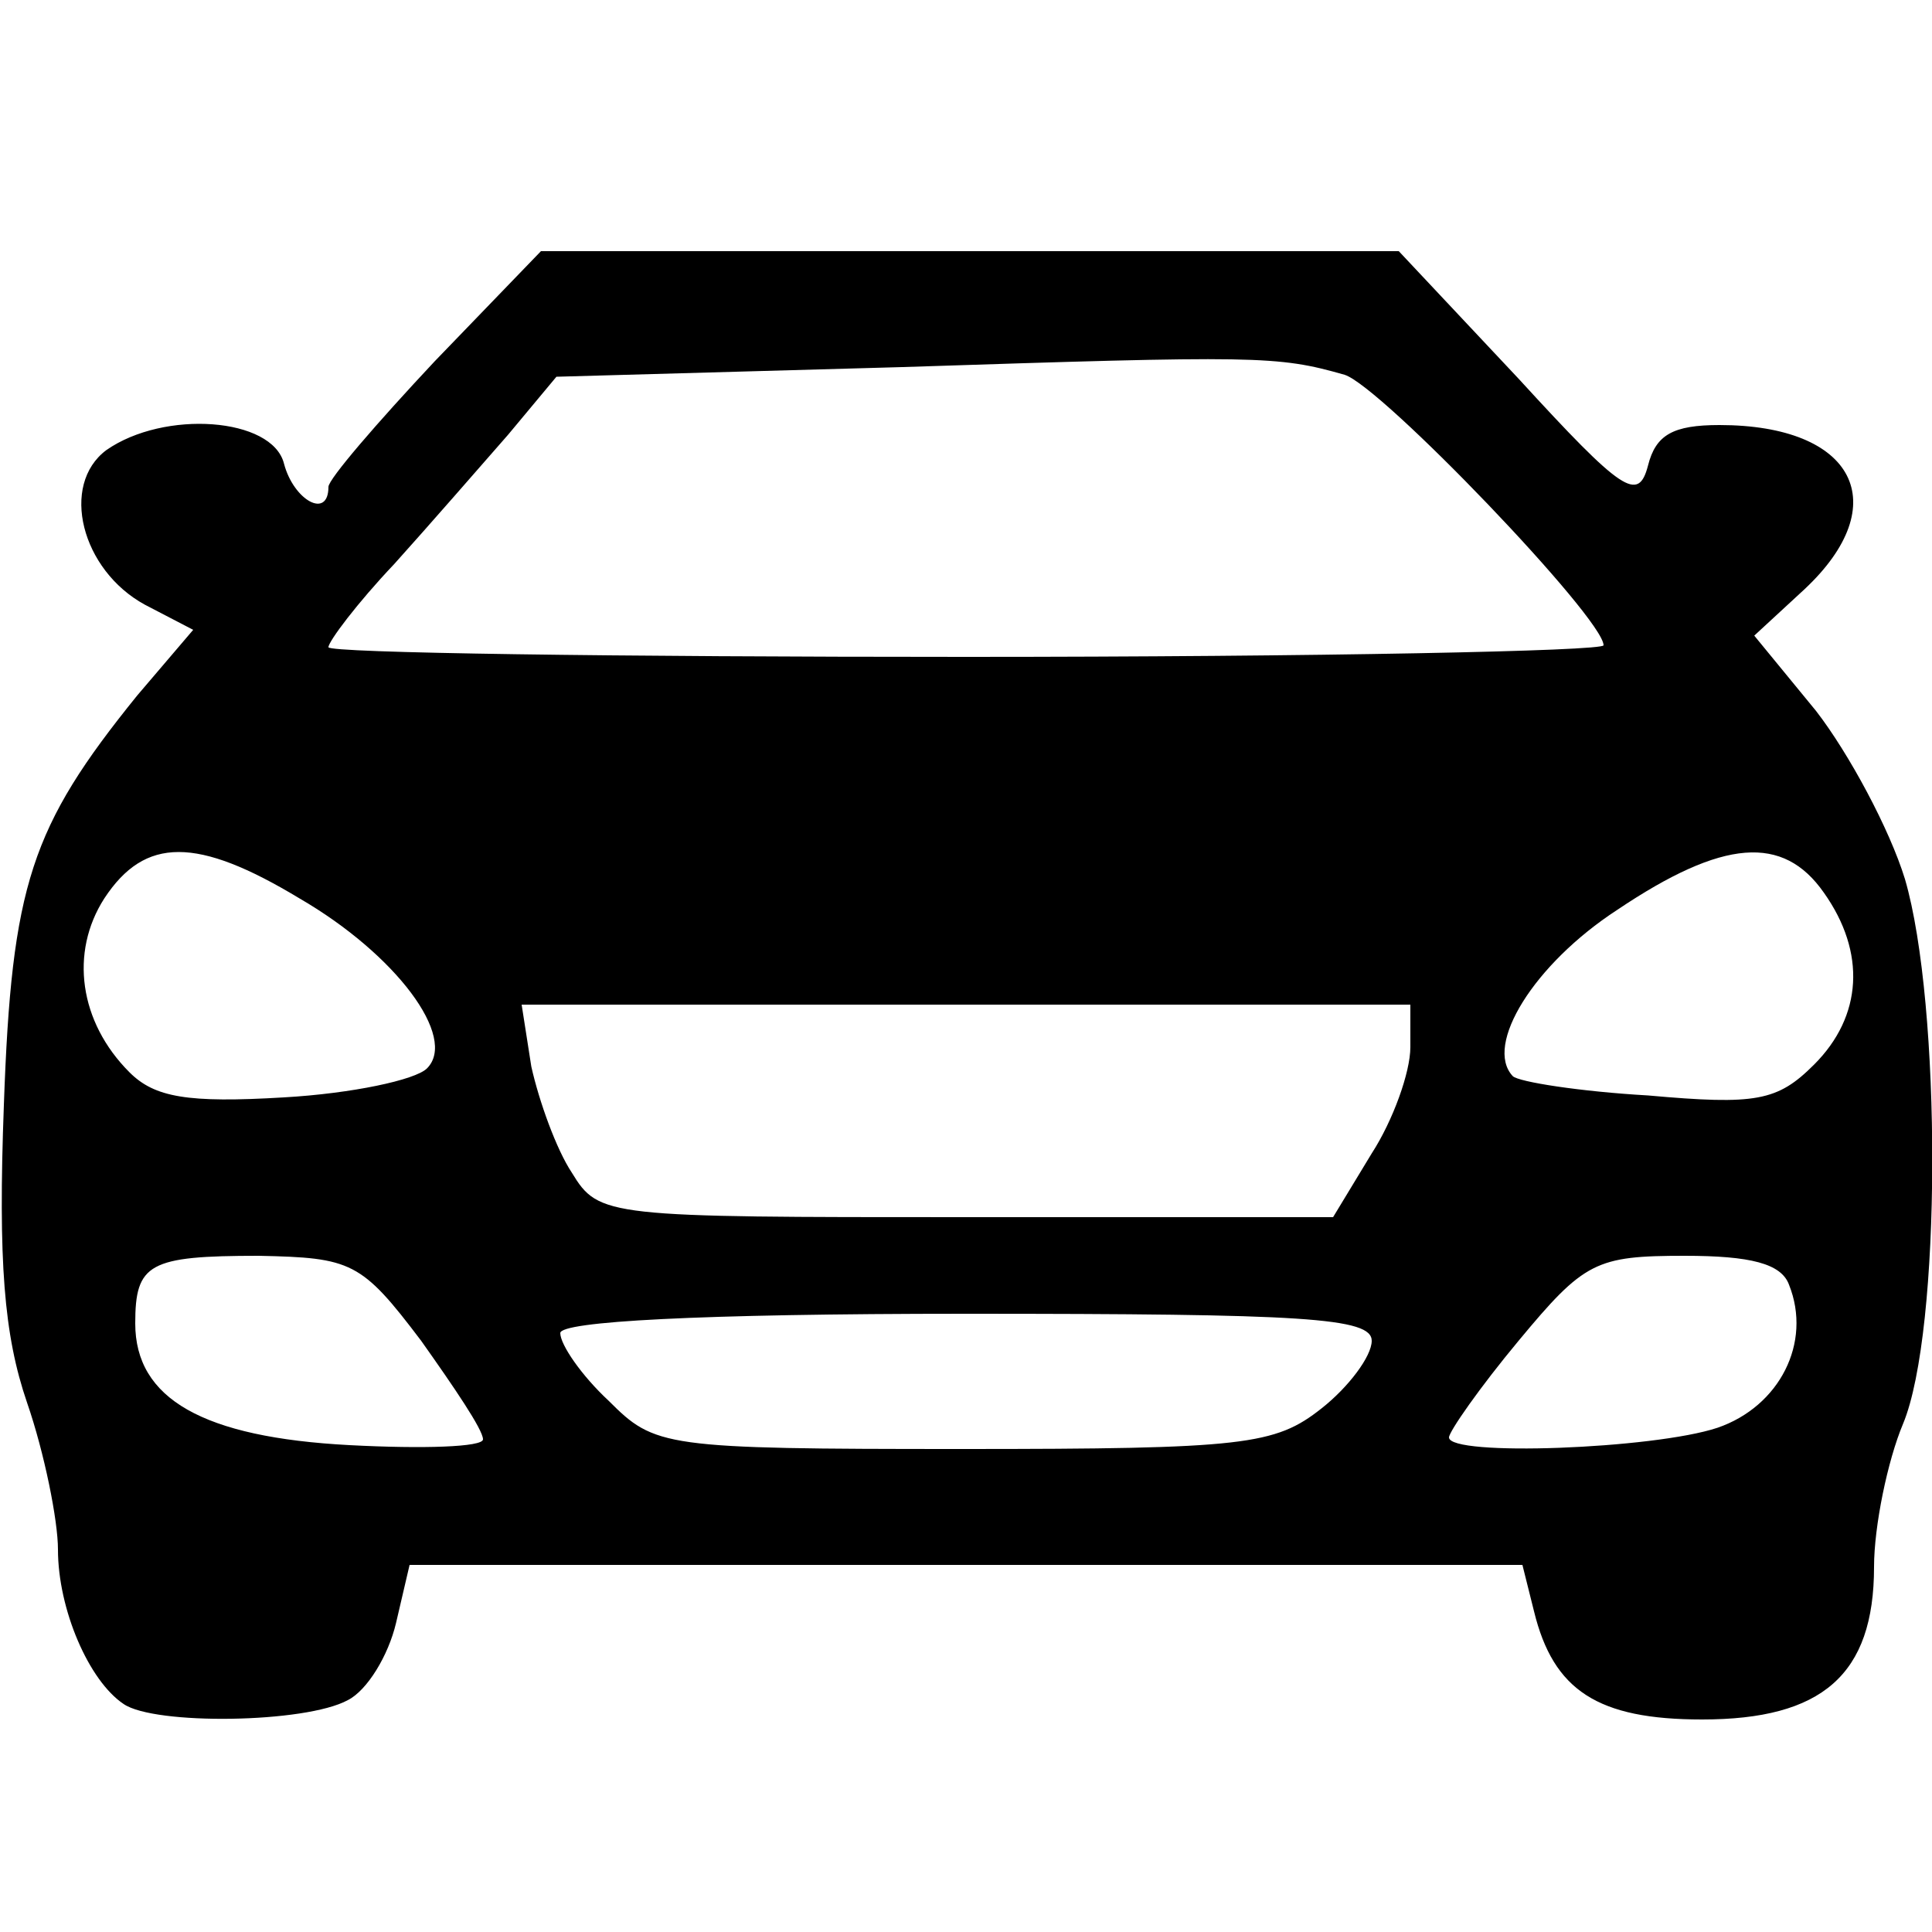 <?xml version="1.0" standalone="no"?>
<!DOCTYPE svg PUBLIC "-//W3C//DTD SVG 20010904//EN"
 "http://www.w3.org/TR/2001/REC-SVG-20010904/DTD/svg10.dtd">
<svg version="1.0" xmlns="http://www.w3.org/2000/svg"
 width="100pt" height="100pt" viewBox="0 0 100 100"
 preserveAspectRatio="xMidYMid meet">

<g transform="translate(0,100) scale(0.1,-0.1)"
fill="#000000" stroke="none">
<path d="M225 813 c-30 -32 -55 -61 -55 -65 0 -17 -18 -7 -23 12 -6 24 -62 28
-92 7 -24 -18 -13 -62 20 -80 l25 -13 -29 -34 c-55 -68 -65 -98 -69 -212 -3
-81 0 -119 12 -154 9 -26 16 -61 16 -76 0 -31 16 -68 34 -80 16 -11 94 -10
116 2 10 5 21 23 25 40 l7 30 288 0 288 0 6 -24 c10 -41 33 -56 87 -56 62 0
89 23 89 79 0 21 7 55 15 74 20 48 20 217 1 282 -8 26 -29 65 -46 87 l-32 39
26 24 c47 44 26 85 -44 85 -24 0 -33 -5 -37 -21 -5 -19 -13 -14 -67 45 l-62
66 -222 0 -222 0 -55 -57z m471 -7 c19 -6 134 -126 134 -140 0 -3 -148 -6
-330 -6 -181 0 -330 2 -330 5 0 3 15 23 34 43 18 20 45 51 59 67 l25 30 179 5
c184 6 194 6 229 -4z m-541 -271 c50 -29 82 -72 66 -88 -6 -6 -39 -13 -74 -15
-50 -3 -67 0 -80 13 -26 26 -31 62 -13 90 21 32 48 32 101 0z m789 3 c22 -31
20 -64 -5 -89 -19 -19 -30 -21 -86 -16 -35 2 -67 7 -70 10 -15 16 11 58 54 86
55 37 86 39 107 9z m-214 -80 c0 -13 -9 -38 -20 -55 l-20 -33 -190 0 c-186 0
-190 0 -204 23 -8 12 -17 37 -21 55 l-5 32 230 0 230 0 0 -22z m-512 -152 c17
-24 32 -46 32 -51 0 -4 -31 -5 -69 -3 -76 4 -111 24 -111 63 0 31 7 35 64 35
48 -1 53 -3 84 -44z m708 29 c12 -30 -5 -63 -37 -74 -33 -11 -139 -15 -139 -5
0 3 16 26 36 50 34 41 40 44 86 44 34 0 50 -4 54 -15z m-216 -29 c0 -8 -12
-24 -26 -35 -24 -19 -40 -21 -186 -21 -155 0 -159 1 -183 25 -14 13 -25 29
-25 35 0 6 71 10 210 10 175 0 210 -2 210 -14z"/>
</g>
</svg>
